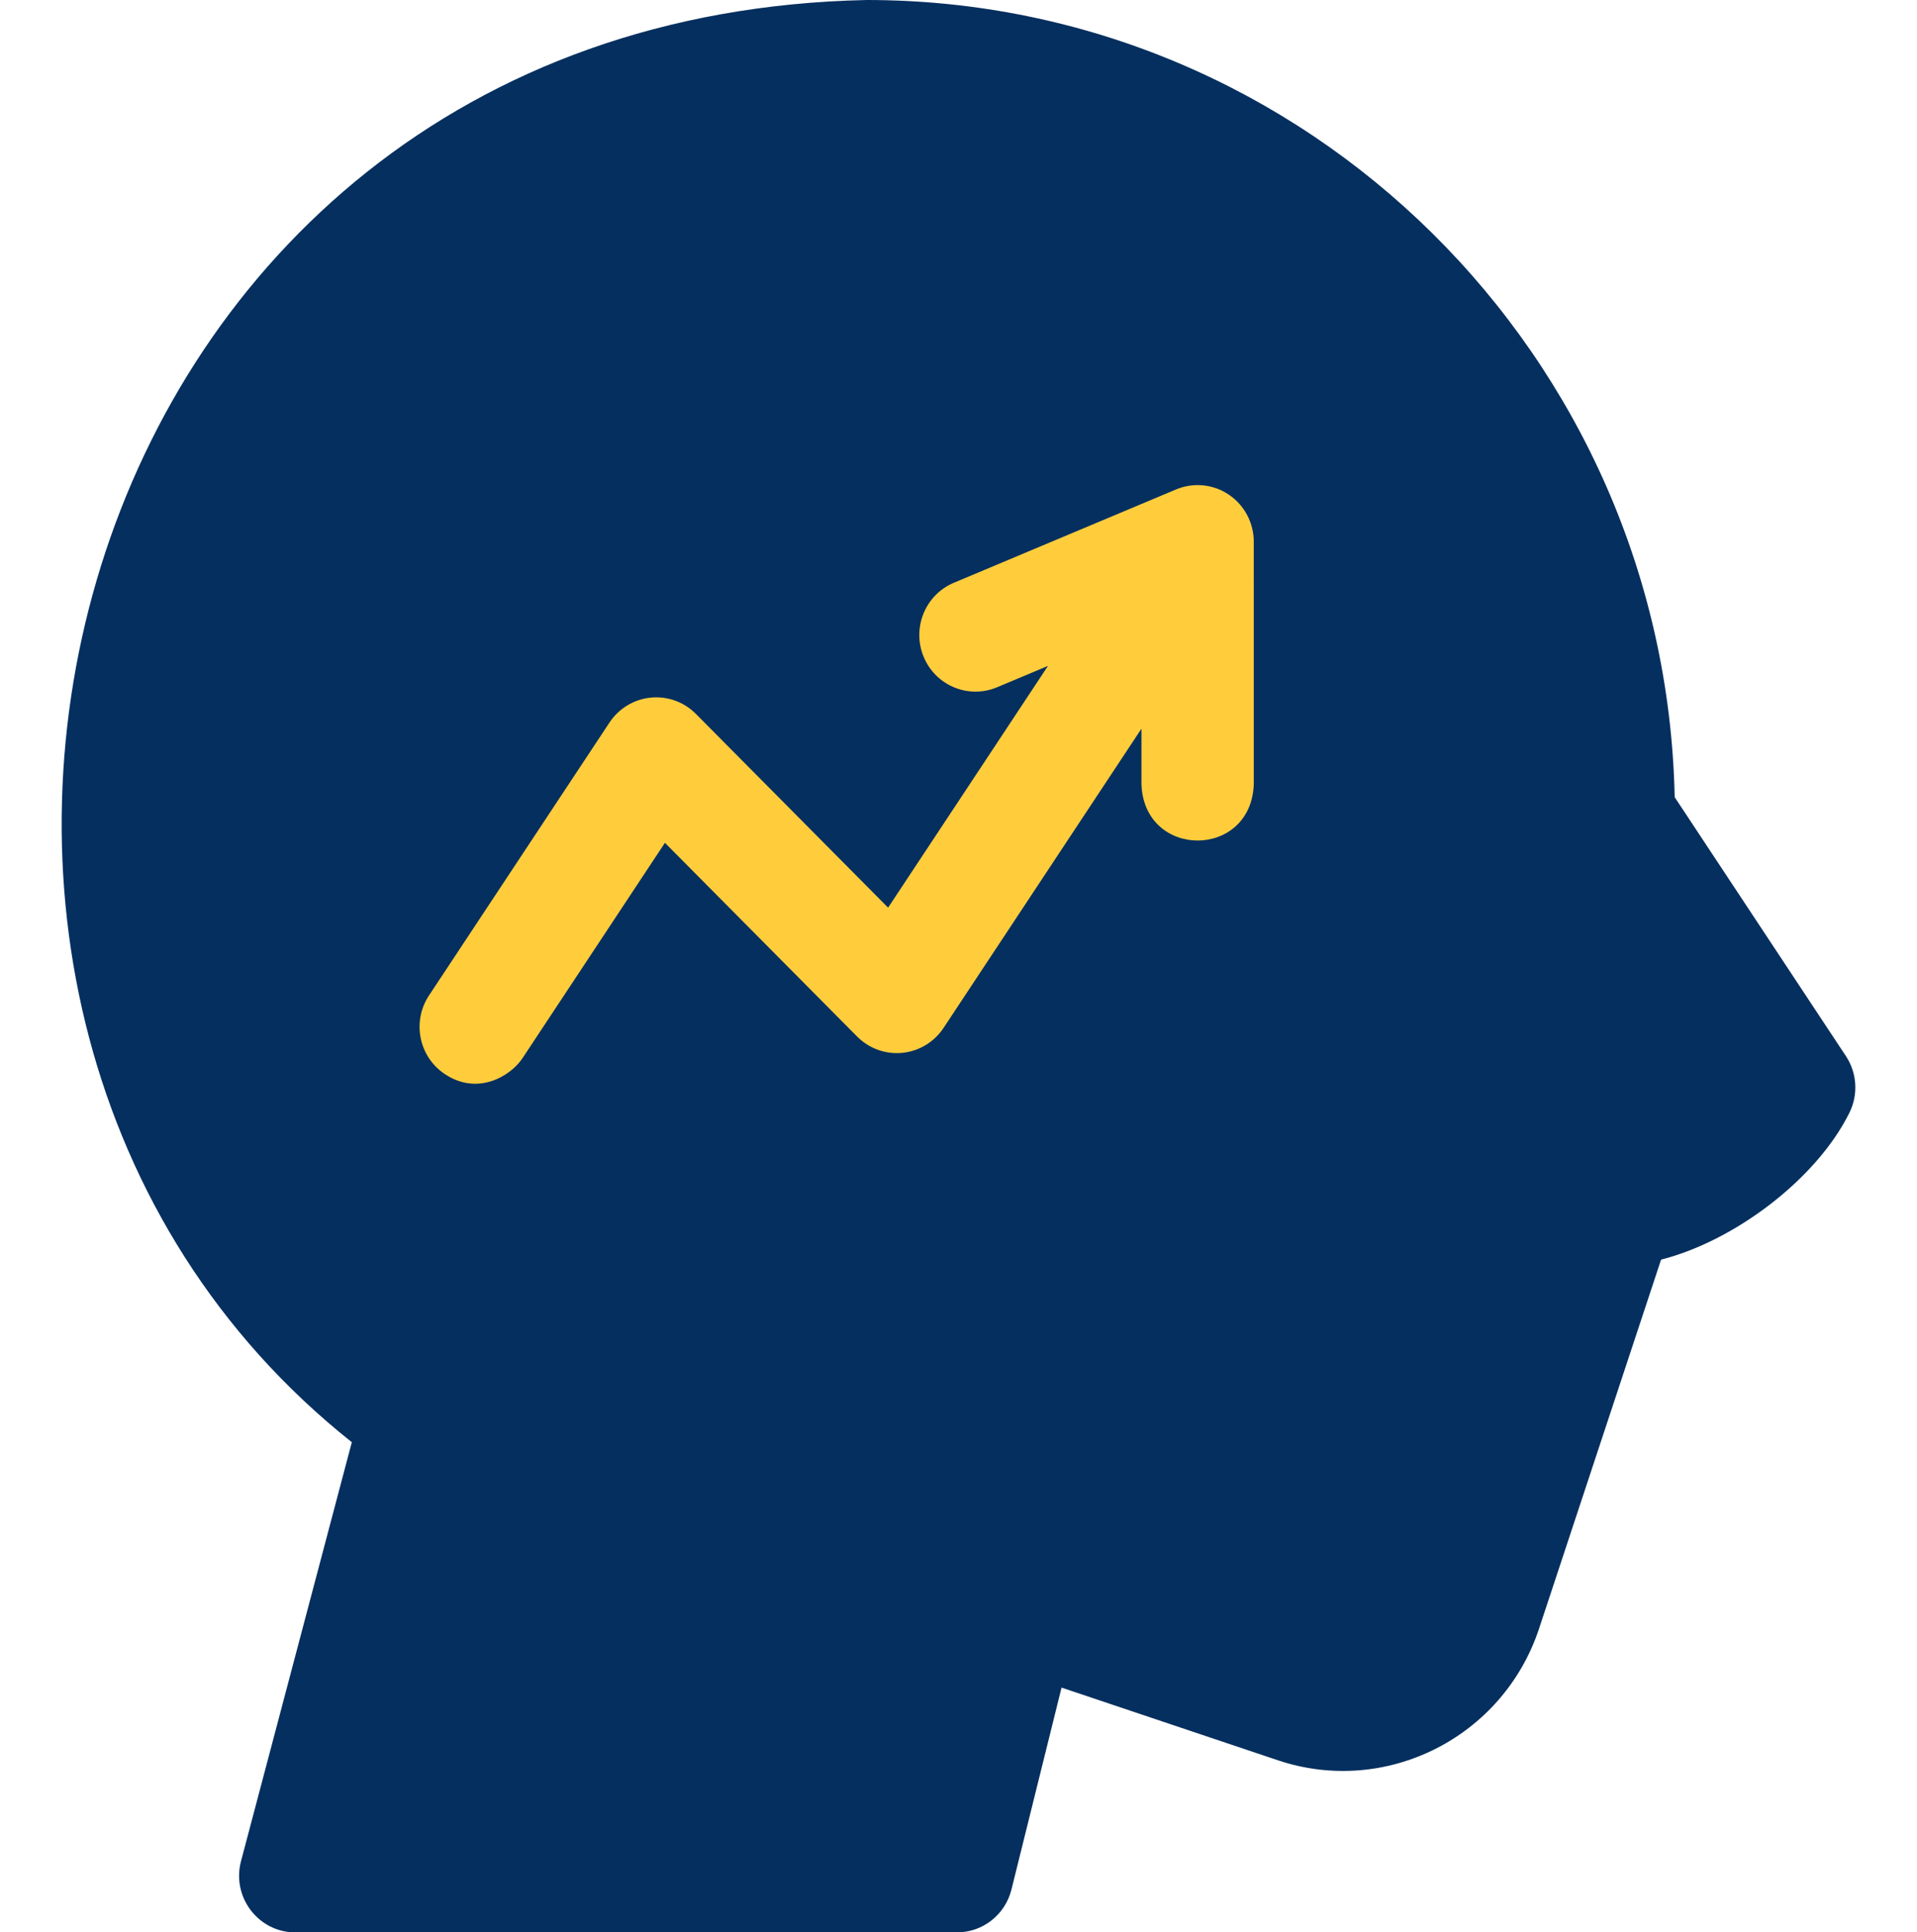 <svg width="122" height="123" viewBox="0 0 122 123" fill="none" xmlns="http://www.w3.org/2000/svg">
<circle cx="56" cy="57" r="36" fill="#FFCD3C"/>
<path d="M117.475 67.221L106.579 50.742C105.992 22.661 83.152 0 55.161 0C3.441 1.067 -12.147 64.365 22.39 91.8L15.338 118.468C14.734 120.753 16.444 123 18.792 123H60.904C62.544 123 63.974 121.874 64.371 120.27L67.558 107.42L81.321 112.044C88.197 114.354 95.656 110.595 97.948 103.663L105.713 80.178C110.381 78.992 115.596 75.069 117.698 70.831C118.272 69.674 118.187 68.297 117.475 67.221ZM79.792 49.921C79.616 54.697 72.817 54.693 72.643 49.921V46.383L60.049 65.429C59.456 66.327 58.493 66.909 57.428 67.016C56.36 67.122 55.305 66.741 54.548 65.978L42.317 53.647L33.251 67.358C32.513 68.475 30.413 69.782 28.294 68.358C26.651 67.254 26.208 65.016 27.303 63.361L38.788 45.992C39.382 45.094 40.344 44.511 41.41 44.405C42.476 44.297 43.532 44.679 44.289 45.443L56.52 57.774L66.695 42.385L63.456 43.746C61.633 44.511 59.541 43.643 58.782 41.806C58.022 39.969 58.884 37.859 60.706 37.094L74.842 31.155C75.946 30.692 77.205 30.815 78.2 31.483C79.194 32.151 79.791 33.277 79.791 34.482L79.792 49.921Z" fill="#052F5F"/>
</svg>
